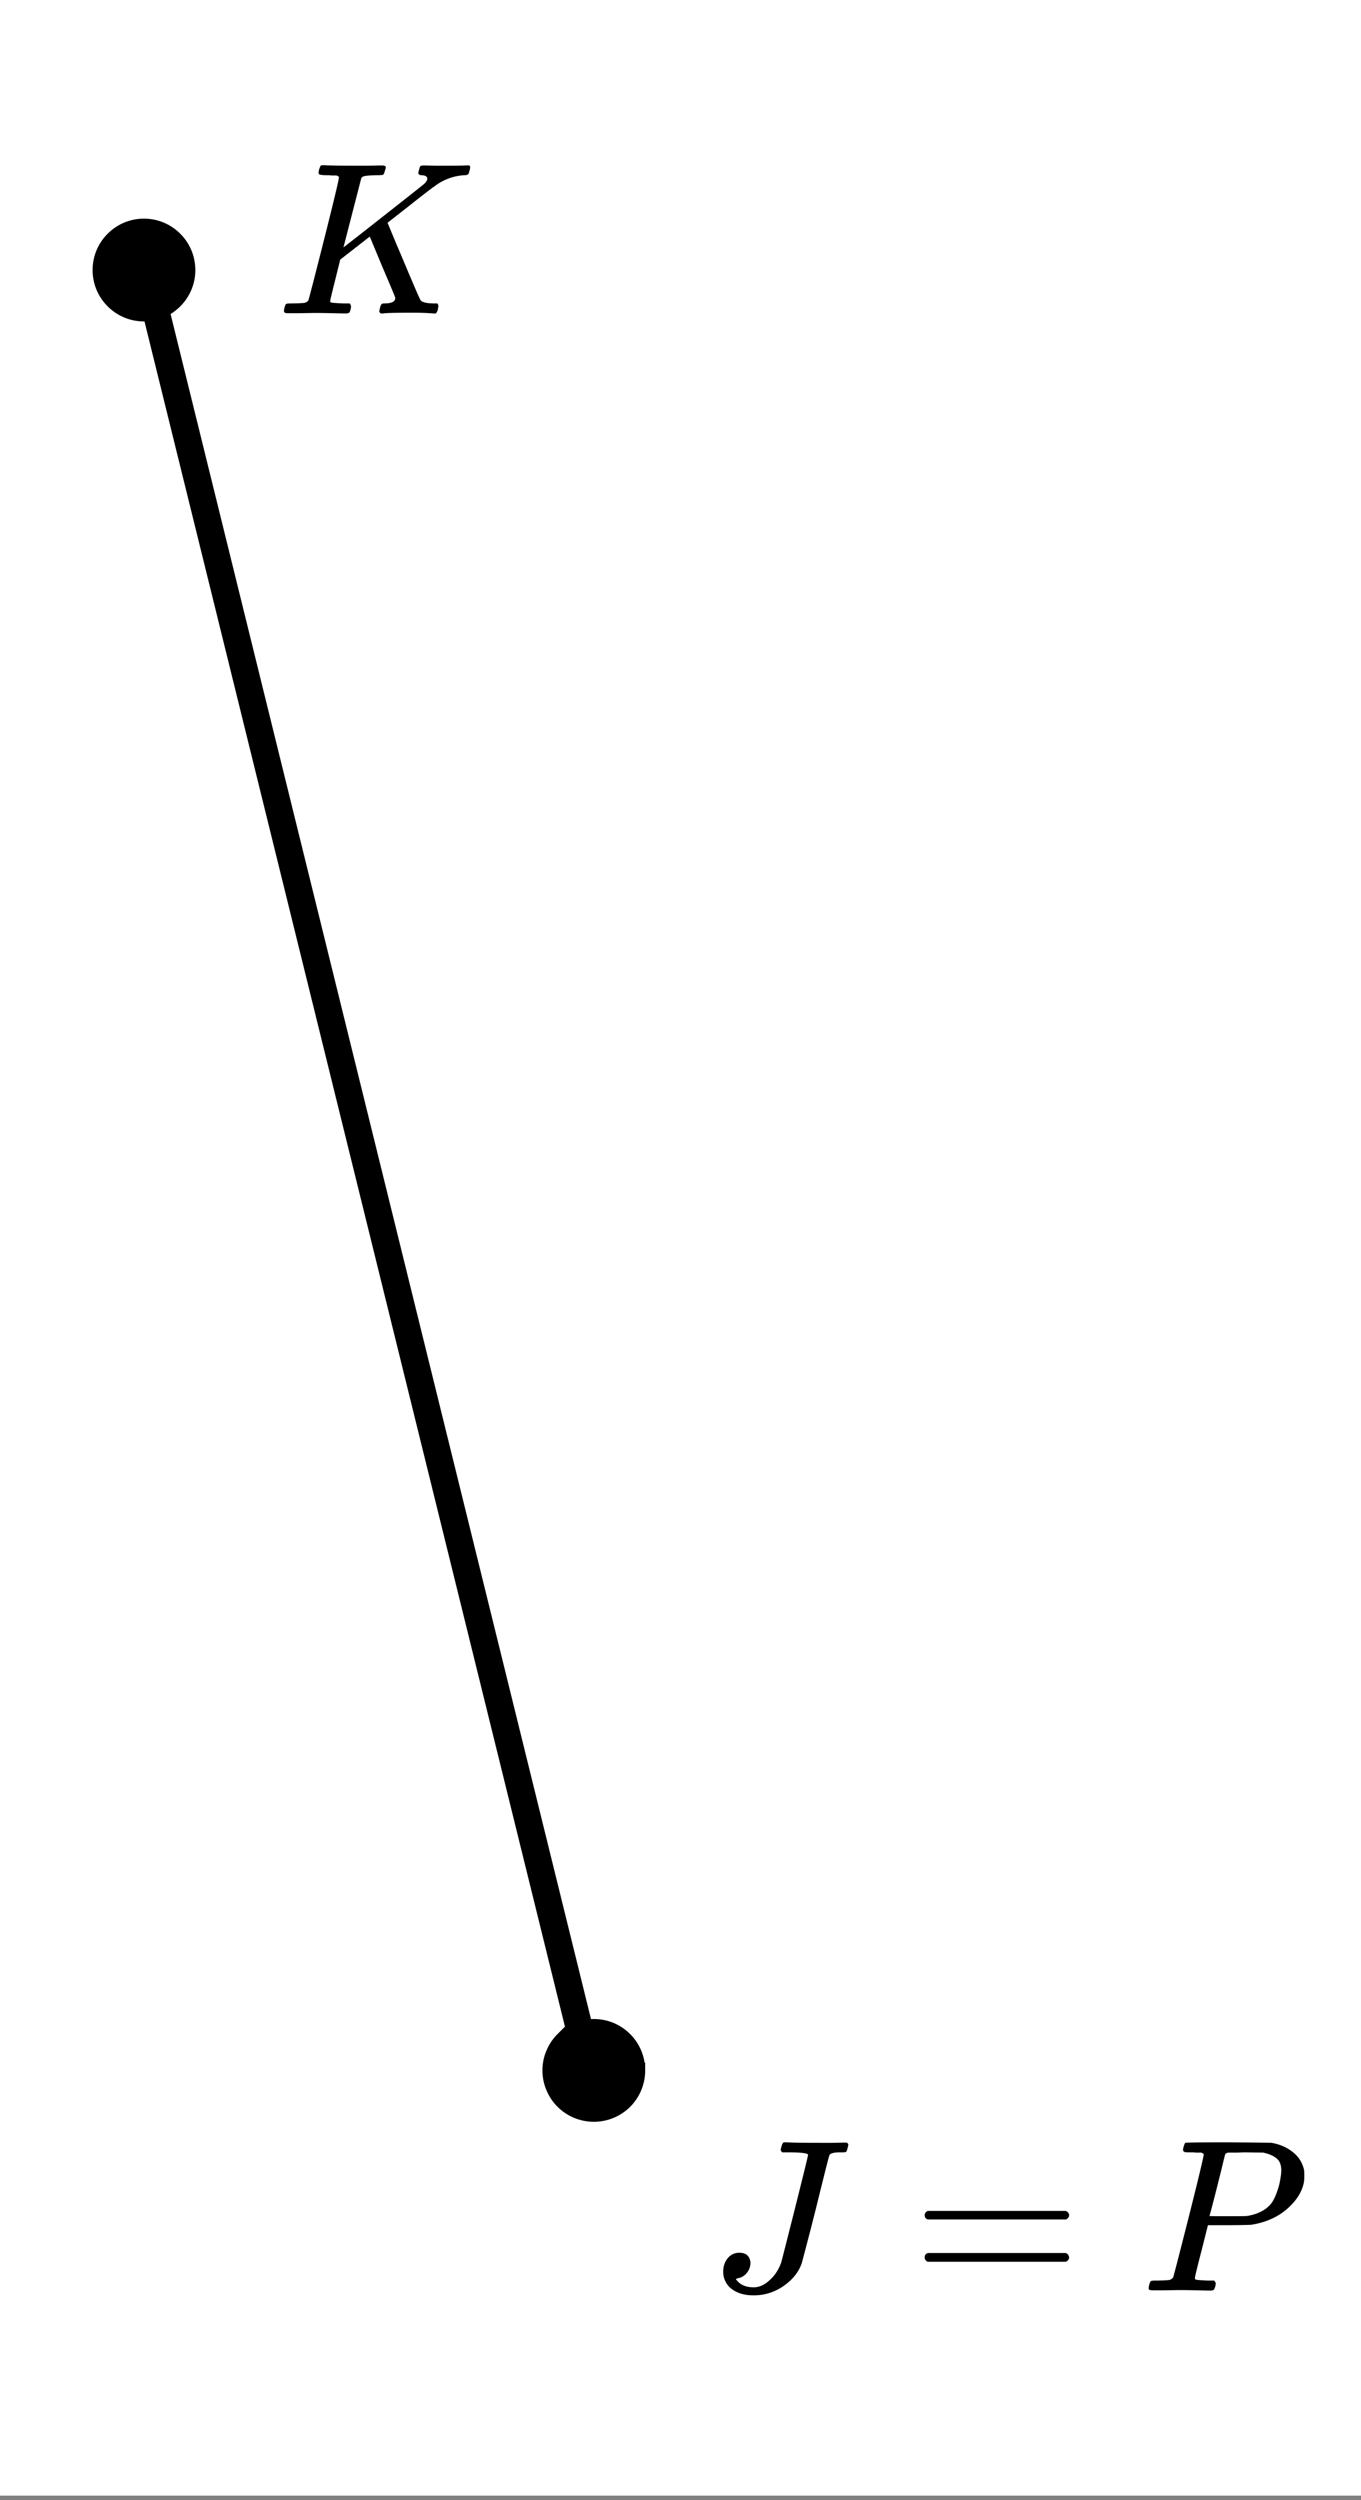 <svg xmlns="http://www.w3.org/2000/svg" xmlns:xlink="http://www.w3.org/1999/xlink" width="113.28" height="208" viewBox="0 0 84.96 156"><rect x="0" y="0" width="84.96" height="156" fill="#808080" stroke="none"/><defs><symbol overflow="visible" id="b"><path d="M6.063-8.469c0-.101-.422-.156-1.266-.156h-.344c-.055-.05-.086-.094-.094-.125-.011-.031.004-.113.047-.25a.554.554 0 0 1 .125-.25h.235c.375.023 1.035.031 1.984.031h.89c.352-.008.602-.015.75-.015.094 0 .145.023.157.062.02.043.031.063.031.063 0 .023-.015.09-.047.203-.031.136-.062.219-.094.25-.03.023-.117.031-.25.031h-.124c-.399 0-.622.063-.672.188-.043.117-.325 1.23-.844 3.343a245.169 245.169 0 0 1-.875 3.375c-.188.555-.563 1.028-1.125 1.422A3.202 3.202 0 0 1 2.64.297C2.086.297 1.633.16 1.28-.11a1.332 1.332 0 0 1-.515-1.079c0-.32.093-.597.28-.828a.908.908 0 0 1 .735-.343c.407 0 .633.199.688.593 0 .262-.078.485-.235.672a.909.909 0 0 1-.562.328c-.074.024-.11.043-.11.063 0 .012.032.047.094.11.227.261.567.39 1.016.39.344 0 .676-.149 1-.453.332-.301.57-.672.719-1.11.03-.101.316-1.226.859-3.375.54-2.156.813-3.265.813-3.328zm0 0"/></symbol><symbol overflow="visible" id="d"><path d="M3.89-8.5c0-.008-.007-.02-.015-.031-.012-.02-.027-.031-.047-.031-.012-.008-.027-.02-.047-.032a.291.291 0 0 0-.094-.015h-.312a.516.516 0 0 0-.125-.016h-.14c-.22 0-.356-.004-.407-.016a.183.183 0 0 1-.094-.093.37.37 0 0 1 .016-.188c.05-.187.094-.285.125-.297.031-.02.906-.031 2.625-.031 1.719.012 2.633.023 2.75.031.531.094.973.29 1.328.578.363.282.598.653.703 1.11.008.054.016.168.016.343 0 .231-.012.383-.031.454-.106.523-.391 1.011-.86 1.468-.625.618-1.43 1-2.406 1.157-.063.011-.54.023-1.422.03H4.156l-.406 1.61c-.273 1.055-.406 1.61-.406 1.672 0 .063.015.102.047.11.062.023.304.042.734.062h.422c.062.086.094.137.094.156 0 .149-.04.281-.11.406-.043.043-.11.063-.203.063-.156 0-.433-.004-.828-.016-.398-.007-.742-.015-1.031-.015-.293 0-.625.008-1 .015H.687C.57-.016.5-.036.47-.078a.32.32 0 0 1-.016-.078c0-.008.008-.07.031-.188.04-.144.079-.226.11-.25.039-.02.144-.031.312-.031.239 0 .508-.008.813-.031a.41.41 0 0 0 .265-.172c.02-.031.344-1.281.97-3.75.624-2.477.937-3.785.937-3.922zm4.844 1c0-.344-.101-.594-.296-.75-.2-.164-.481-.285-.844-.36-.074 0-.438-.003-1.094-.015-.156 0-.32.008-.484.016h-.547c-.117 0-.196.039-.235.109-.023.063-.109.418-.265 1.063-.157.636-.313 1.257-.469 1.859-.156.605-.242.914-.25.922 0 .011.363.015 1.094.015.758 0 1.176-.004 1.25-.015.601-.094 1.07-.313 1.406-.657.238-.238.441-.675.61-1.312.081-.375.124-.664.124-.875zm0 0"/></symbol><symbol overflow="visible" id="e"><path d="M3.86-8.5c0-.008-.008-.02-.016-.031-.012-.02-.028-.031-.047-.031-.012-.008-.027-.02-.047-.032a.291.291 0 0 0-.094-.015H3.36a.582.582 0 0 0-.14-.016h-.125c-.313 0-.48-.031-.5-.094-.012-.031-.008-.11.015-.234.051-.164.094-.258.125-.281a1.02 1.02 0 0 1 .235-.016c.363.023.976.031 1.844.031h.89c.383-.008.664-.015.844-.015.156 0 .234.039.234.109a.583.583 0 0 1-.047.188c-.043.18-.086.273-.125.28-.03.024-.18.032-.437.032-.48.012-.758.043-.828.094a.217.217 0 0 0-.094.094L4.14-4.125c.008 0 .844-.648 2.5-1.953 1.657-1.3 2.505-1.973 2.548-2.016.124-.125.187-.226.187-.312 0-.133-.117-.207-.344-.219-.148 0-.219-.05-.219-.156 0-.02.016-.082.047-.188.032-.113.051-.18.063-.203.031-.039.11-.062.234-.062.145 0 .383.007.719.015h.844c.488 0 .82-.004 1-.015.133-.008.222-.008.265 0 .04.011.063.054.063.125 0 .043-.016.12-.047.234-.031.117-.055.172-.063.172-.03.055-.12.078-.265.078a3.36 3.36 0 0 0-1.844.688l-.156.109a72.14 72.14 0 0 0-1.406 1.094c-.907.71-1.368 1.07-1.375 1.078l.125.297.375.906c.175.406.336.789.484 1.14C8.551-1.706 8.91-.878 8.953-.828c.02.023.04.043.063.062.132.086.367.133.703.141H10a.38.38 0 0 1 .063.125c.007.012 0 .094-.032.25a.551.551 0 0 1-.125.25H9.75a14.908 14.908 0 0 0-1.281-.047c-1.074 0-1.696.016-1.86.047h-.14a.365.365 0 0 1-.094-.11c0-.03.016-.113.047-.25a.558.558 0 0 1 .094-.218c.03-.031.086-.047.171-.047.458 0 .688-.113.688-.344 0-.039-.273-.691-.813-1.953l-.78-1.875-1.845 1.438-.312 1.265c-.21.824-.313 1.262-.313 1.313 0 .054.016.086.047.094.063.023.313.042.75.062h.422a.57.57 0 0 1 .078.156.888.888 0 0 1-.093.406.339.339 0 0 1-.22.063c-.155 0-.433-.004-.827-.016-.387-.007-.73-.015-1.031-.015-.293 0-.626.008-1 .015H.655c-.117 0-.183-.02-.203-.062a.187.187 0 0 1-.031-.078c0-.008.008-.07.031-.188.04-.144.078-.226.11-.25.039-.02.144-.031.312-.031.25 0 .52-.008.813-.031.132-.031.222-.086.265-.172.02-.031.344-1.281.969-3.75.625-2.477.937-3.785.937-3.922zm0 0"/></symbol><symbol overflow="visible" id="c"><path d="M.766-4.703c0-.113.062-.203.187-.266h8.625c.133.063.203.153.203.266 0 .105-.062.195-.187.266H.969c-.137-.04-.203-.13-.203-.266zm0 2.625c0-.133.066-.223.203-.266h8.625a.249.249 0 0 0 .062.047c.031.024.051.043.063.063.008.011.02.03.031.062.02.031.031.063.031.094 0 .125-.07.219-.203.281H.953c-.125-.062-.187-.156-.187-.281zm0 0"/></symbol><clipPath id="a"><path d="M0 0h84.96v155.707H0zm0 0"/></clipPath></defs><g clip-path="url(#a)" fill="#fff"><path d="M0 0h84.96v156H0z"/><path d="M0 0h84.96v156H0z"/></g><path d="M36.86 129.379L9.026 16.547" fill="none" stroke-width="1.692" stroke="#000"/><path d="M39.852 129.184a2.785 2.785 0 0 1-.812 1.969 2.79 2.79 0 0 1-3.937 0 2.724 2.724 0 0 1-.603-.907 2.69 2.69 0 0 1-.215-1.062c0-.372.07-.727.215-1.067.14-.34.34-.64.602-.902a2.762 2.762 0 0 1 1.969-.816c.366 0 .722.07 1.066.21.34.145.64.344.902.606.258.262.461.562.602.902.14.34.21.695.21 1.067zm0 0M11.77 16.852a2.757 2.757 0 0 1-.817 1.964 2.757 2.757 0 0 1-1.965.816 2.762 2.762 0 0 1-1.968-.816 2.757 2.757 0 0 1-.816-1.965 2.762 2.762 0 0 1 .816-1.968 2.759 2.759 0 0 1 1.968-.817 2.757 2.757 0 0 1 1.965.817 2.759 2.759 0 0 1 .817 1.969zm0 0" stroke-width=".846" stroke="#000"/><use xlink:href="#b" x="44.381" y="142.92"/><use xlink:href="#c" x="56.957" y="142.92"/><use xlink:href="#d" x="71.249" y="142.92"/><use xlink:href="#e" x="17.301" y="19.558"/></svg>